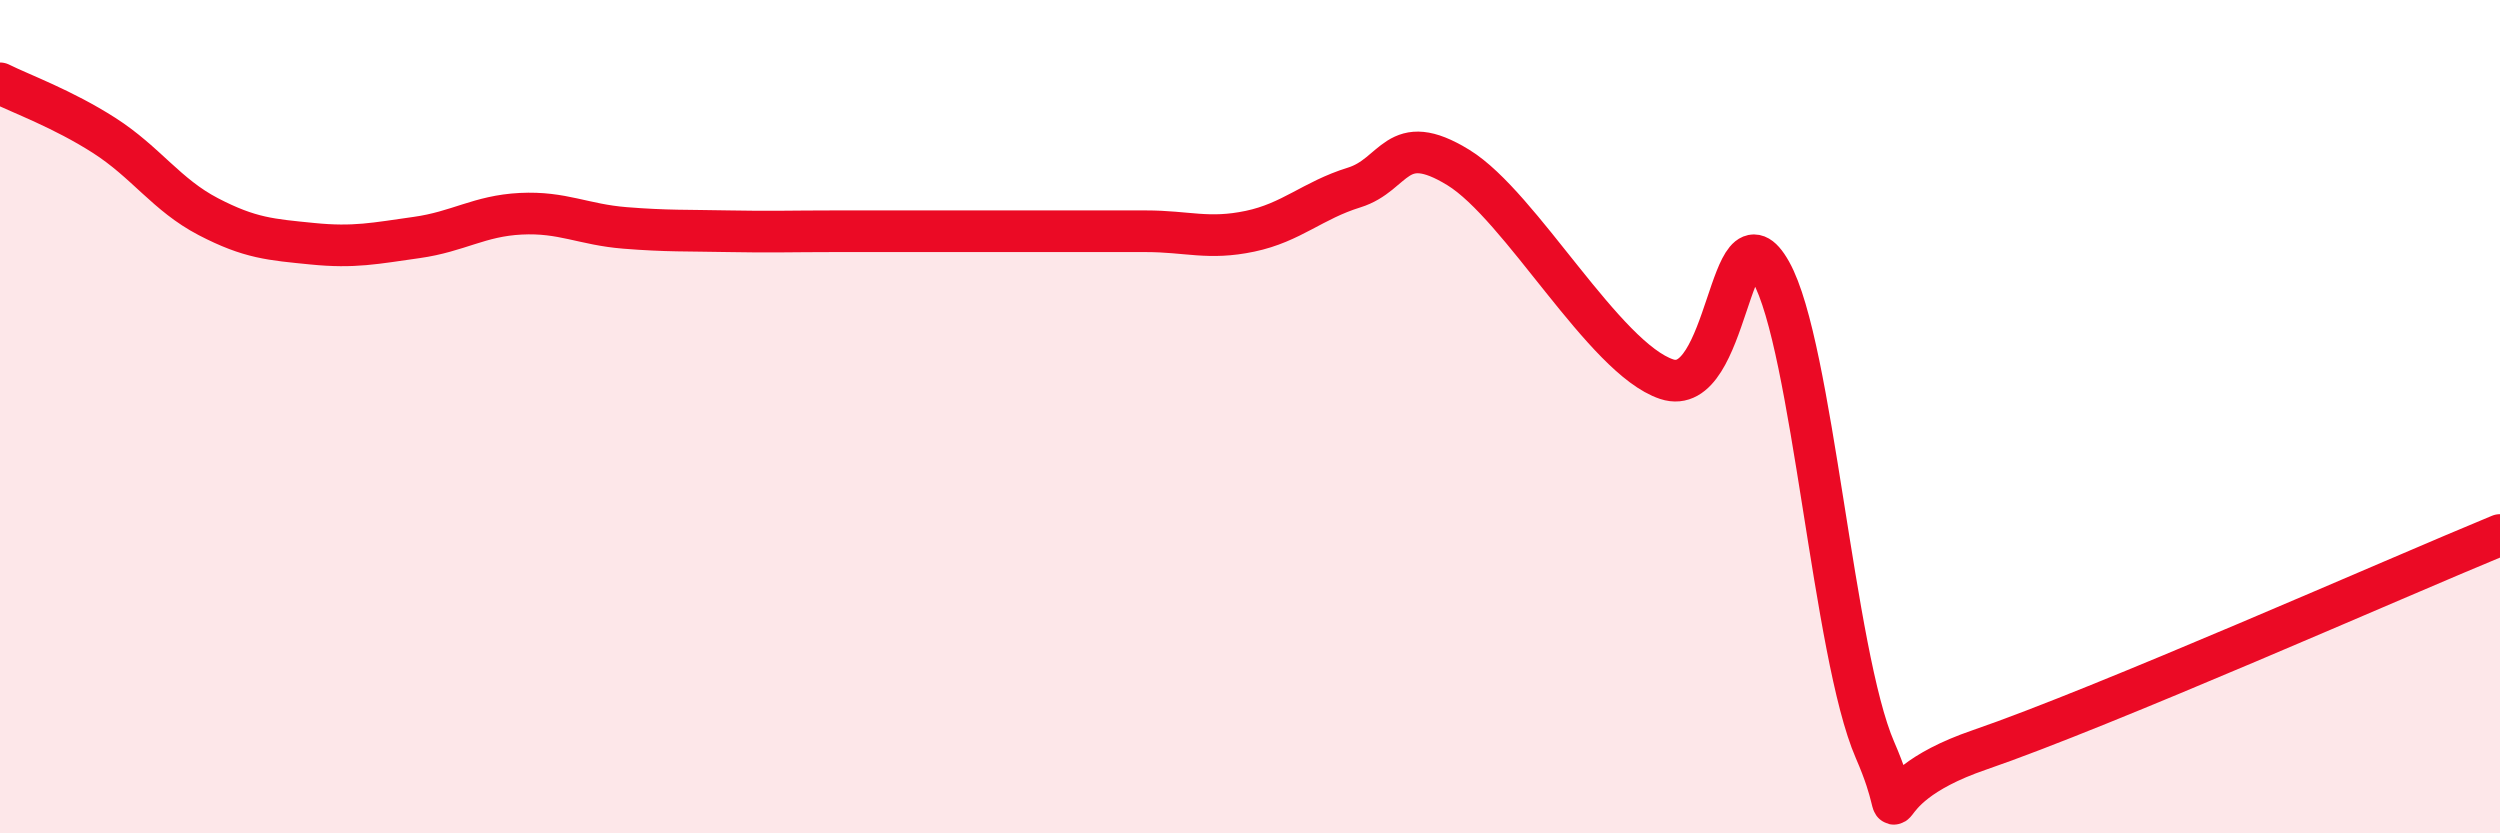 
    <svg width="60" height="20" viewBox="0 0 60 20" xmlns="http://www.w3.org/2000/svg">
      <path
        d="M 0,2 C 0.5,2.25 1.5,2.61 2.5,3.25 C 3.5,3.89 4,4.68 5,5.2 C 6,5.72 6.5,5.75 7.5,5.85 C 8.5,5.95 9,5.84 10,5.7 C 11,5.56 11.5,5.18 12.5,5.13 C 13.5,5.08 14,5.39 15,5.47 C 16,5.55 16.5,5.53 17.5,5.55 C 18.5,5.57 19,5.55 20,5.55 C 21,5.55 21.5,5.55 22.5,5.55 C 23.5,5.55 24,5.55 25,5.55 C 26,5.55 26.5,5.55 27.5,5.55 C 28.5,5.55 29,5.76 30,5.55 C 31,5.34 31.5,4.81 32.5,4.5 C 33.5,4.19 33.5,3.1 35,4.02 C 36.5,4.94 38.5,8.6 40,9.1 C 41.5,9.6 41.5,4.74 42.5,6.52 C 43.5,8.3 44,15.7 45,18 C 46,20.3 44.5,19.03 47.5,18 C 50.5,16.97 57.5,13.87 60,12.84L60 20L0 20Z"
        fill="#EB0A25"
        opacity="0.1"
        stroke-linecap="round"
        stroke-linejoin="round"
      />
      <path
        d="M 0,2 C 0.5,2.25 1.5,2.61 2.5,3.25 C 3.5,3.89 4,4.68 5,5.2 C 6,5.72 6.5,5.75 7.5,5.85 C 8.5,5.95 9,5.84 10,5.7 C 11,5.56 11.5,5.18 12.5,5.13 C 13.5,5.08 14,5.39 15,5.47 C 16,5.55 16.5,5.53 17.5,5.55 C 18.5,5.57 19,5.55 20,5.55 C 21,5.55 21.5,5.55 22.5,5.55 C 23.5,5.55 24,5.55 25,5.55 C 26,5.55 26.5,5.55 27.5,5.55 C 28.5,5.55 29,5.76 30,5.55 C 31,5.34 31.5,4.81 32.5,4.5 C 33.5,4.19 33.5,3.1 35,4.02 C 36.5,4.94 38.5,8.6 40,9.1 C 41.5,9.6 41.5,4.74 42.5,6.52 C 43.5,8.3 44,15.7 45,18 C 46,20.3 44.5,19.03 47.5,18 C 50.5,16.97 57.5,13.87 60,12.84"
        stroke="#EB0A25"
        stroke-width="1"
        fill="none"
        stroke-linecap="round"
        stroke-linejoin="round"
      />
    </svg>
  
